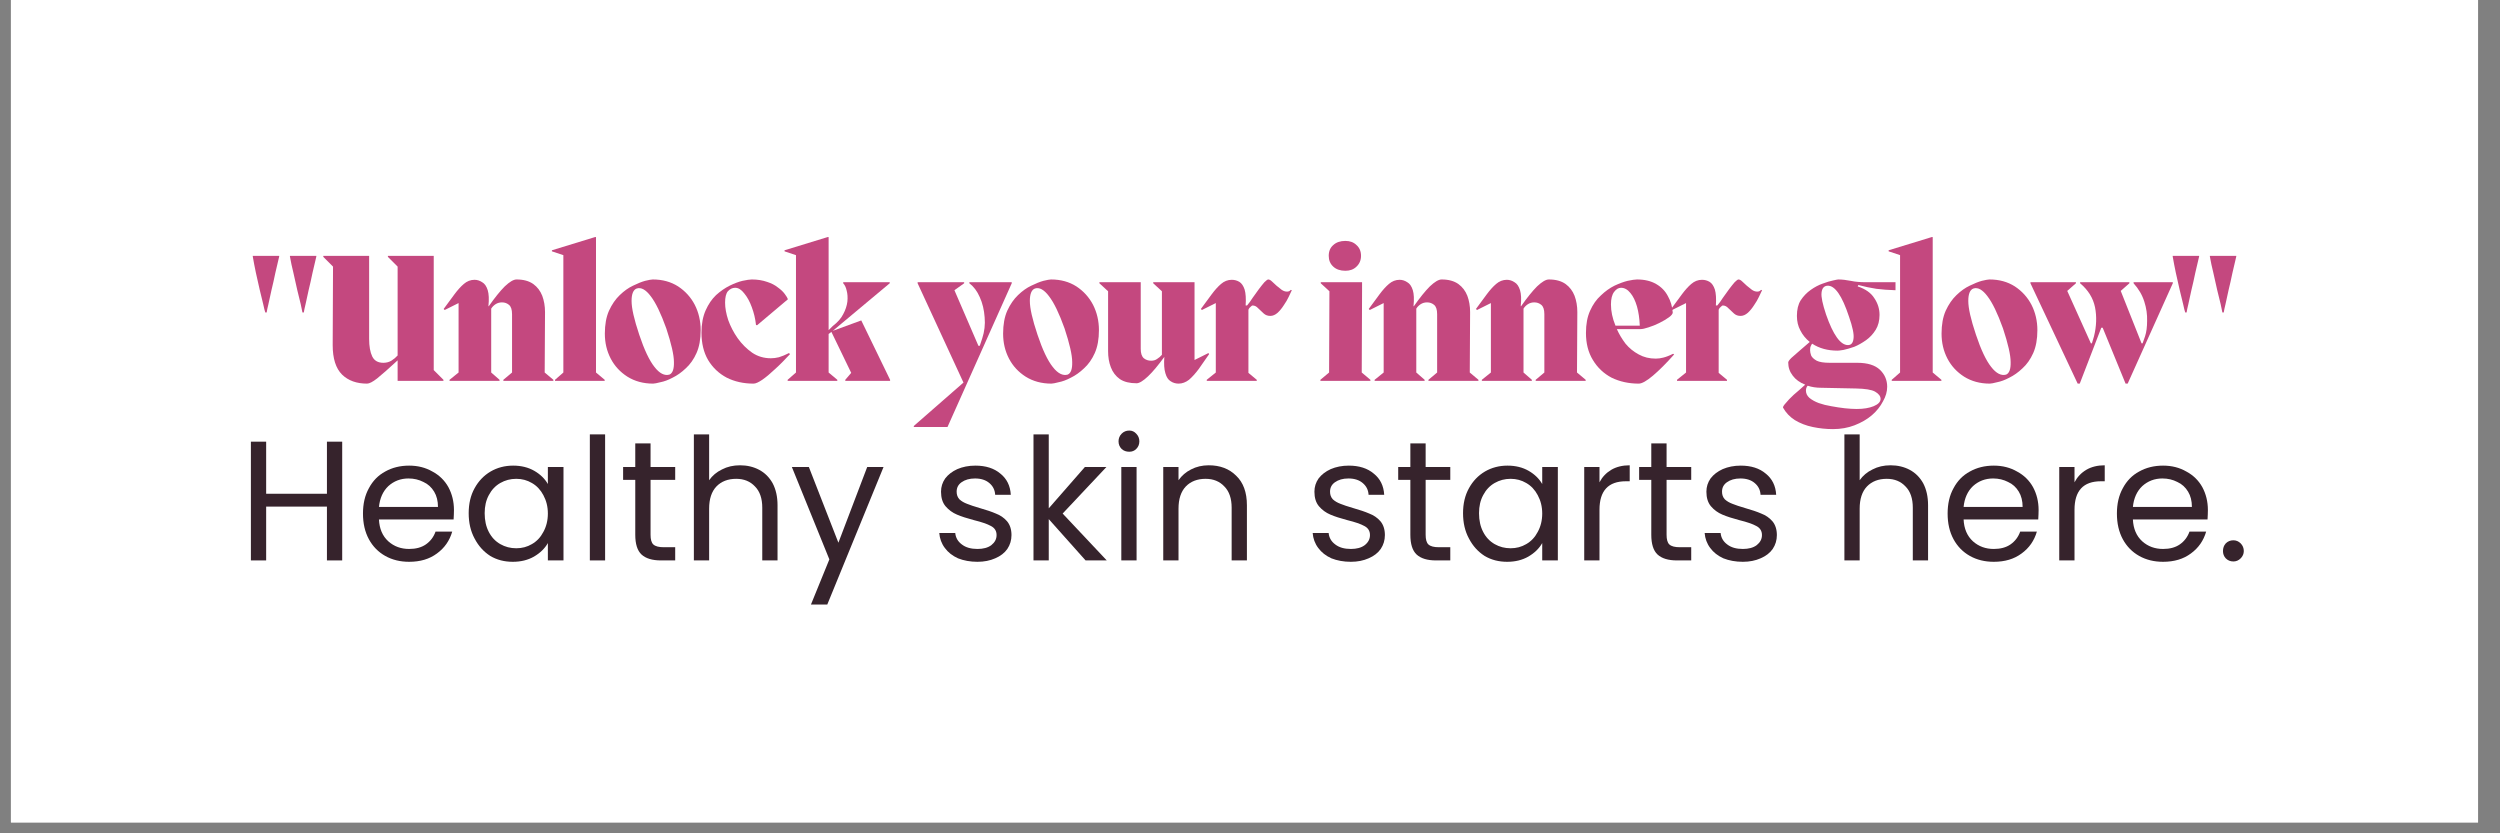<svg version="1.0" preserveAspectRatio="xMidYMid meet" height="50" viewBox="0 0 112.5 37.5" zoomAndPan="magnify" width="150" xmlns:xlink="http://www.w3.org/1999/xlink" xmlns="http://www.w3.org/2000/svg"><rect x="0" y="0" width="112.5" height="37.5" fill="#808080" stroke="none"/><defs><g></g><clipPath id="012cb79c10"><path clip-rule="nonzero" d="M 0.492 0 L 111.512 0 L 111.512 37.008 L 0.492 37.008 Z M 0.492 0"></path></clipPath></defs><g clip-path="url(#012cb79c10)"><path fill-rule="nonzero" fill-opacity="1" d="M 0.492 0 L 111.512 0 L 111.512 37.008 L 0.492 37.008 Z M 0.492 0" fill="#ffffff"></path><path fill-rule="nonzero" fill-opacity="1" d="M 0.492 0 L 111.512 0 L 111.512 37.008 L 0.492 37.008 Z M 0.492 0" fill="#ffffff"></path></g><g fill-opacity="1" fill="#36232c"><g transform="translate(10.696, 25.219)"><g><path d="M 4.703 -5.344 L 4.703 0 L 4.016 0 L 4.016 -2.422 L 1.281 -2.422 L 1.281 0 L 0.594 0 L 0.594 -5.344 L 1.281 -5.344 L 1.281 -3 L 4.016 -3 L 4.016 -5.344 Z M 4.703 -5.344"></path></g></g></g><g fill-opacity="1" fill="#36232c"><g transform="translate(16.006, 25.219)"><g><path d="M 4.422 -2.266 C 4.422 -2.129 4.414 -1.988 4.406 -1.844 L 1.047 -1.844 C 1.066 -1.426 1.207 -1.098 1.469 -0.859 C 1.727 -0.629 2.039 -0.516 2.406 -0.516 C 2.707 -0.516 2.957 -0.582 3.156 -0.719 C 3.363 -0.863 3.508 -1.055 3.594 -1.297 L 4.344 -1.297 C 4.227 -0.891 4 -0.562 3.656 -0.312 C 3.32 -0.062 2.906 0.062 2.406 0.062 C 2.008 0.062 1.648 -0.023 1.328 -0.203 C 1.016 -0.379 0.77 -0.629 0.594 -0.953 C 0.414 -1.285 0.328 -1.672 0.328 -2.109 C 0.328 -2.547 0.414 -2.926 0.594 -3.25 C 0.77 -3.582 1.016 -3.832 1.328 -4 C 1.641 -4.176 2 -4.266 2.406 -4.266 C 2.801 -4.266 3.148 -4.176 3.453 -4 C 3.766 -3.832 4.004 -3.598 4.172 -3.297 C 4.336 -2.992 4.422 -2.648 4.422 -2.266 Z M 3.703 -2.406 C 3.703 -2.676 3.645 -2.906 3.531 -3.094 C 3.414 -3.289 3.254 -3.438 3.047 -3.531 C 2.848 -3.633 2.625 -3.688 2.375 -3.688 C 2.02 -3.688 1.719 -3.57 1.469 -3.344 C 1.227 -3.113 1.086 -2.801 1.047 -2.406 Z M 3.703 -2.406"></path></g></g></g><g fill-opacity="1" fill="#36232c"><g transform="translate(20.763, 25.219)"><g><path d="M 0.328 -2.125 C 0.328 -2.551 0.414 -2.926 0.594 -3.25 C 0.77 -3.57 1.008 -3.82 1.312 -4 C 1.613 -4.176 1.953 -4.266 2.328 -4.266 C 2.691 -4.266 3.008 -4.188 3.281 -4.031 C 3.551 -3.875 3.754 -3.676 3.891 -3.438 L 3.891 -4.203 L 4.594 -4.203 L 4.594 0 L 3.891 0 L 3.891 -0.781 C 3.754 -0.539 3.547 -0.336 3.266 -0.172 C 2.992 -0.016 2.676 0.062 2.312 0.062 C 1.938 0.062 1.598 -0.023 1.297 -0.203 C 1.004 -0.391 0.77 -0.648 0.594 -0.984 C 0.414 -1.316 0.328 -1.695 0.328 -2.125 Z M 3.891 -2.109 C 3.891 -2.422 3.82 -2.695 3.688 -2.938 C 3.562 -3.176 3.391 -3.359 3.172 -3.484 C 2.961 -3.609 2.727 -3.672 2.469 -3.672 C 2.207 -3.672 1.969 -3.609 1.75 -3.484 C 1.531 -3.359 1.359 -3.176 1.234 -2.938 C 1.109 -2.707 1.047 -2.438 1.047 -2.125 C 1.047 -1.801 1.109 -1.52 1.234 -1.281 C 1.359 -1.039 1.531 -0.859 1.75 -0.734 C 1.969 -0.609 2.207 -0.547 2.469 -0.547 C 2.727 -0.547 2.961 -0.609 3.172 -0.734 C 3.391 -0.859 3.562 -1.039 3.688 -1.281 C 3.82 -1.52 3.891 -1.797 3.891 -2.109 Z M 3.891 -2.109"></path></g></g></g><g fill-opacity="1" fill="#36232c"><g transform="translate(25.949, 25.219)"><g><path d="M 1.281 -5.672 L 1.281 0 L 0.594 0 L 0.594 -5.672 Z M 1.281 -5.672"></path></g></g></g><g fill-opacity="1" fill="#36232c"><g transform="translate(27.837, 25.219)"><g><path d="M 1.438 -3.625 L 1.438 -1.156 C 1.438 -0.945 1.477 -0.801 1.562 -0.719 C 1.656 -0.633 1.812 -0.594 2.031 -0.594 L 2.547 -0.594 L 2.547 0 L 1.906 0 C 1.52 0 1.227 -0.086 1.031 -0.266 C 0.844 -0.441 0.75 -0.738 0.75 -1.156 L 0.75 -3.625 L 0.203 -3.625 L 0.203 -4.203 L 0.75 -4.203 L 0.75 -5.266 L 1.438 -5.266 L 1.438 -4.203 L 2.547 -4.203 L 2.547 -3.625 Z M 1.438 -3.625"></path></g></g></g><g fill-opacity="1" fill="#36232c"><g transform="translate(30.63, 25.219)"><g><path d="M 2.672 -4.281 C 2.992 -4.281 3.281 -4.211 3.531 -4.078 C 3.789 -3.941 3.992 -3.738 4.141 -3.469 C 4.285 -3.195 4.359 -2.867 4.359 -2.484 L 4.359 0 L 3.672 0 L 3.672 -2.375 C 3.672 -2.789 3.562 -3.109 3.344 -3.328 C 3.133 -3.555 2.852 -3.672 2.5 -3.672 C 2.125 -3.672 1.828 -3.555 1.609 -3.328 C 1.391 -3.098 1.281 -2.766 1.281 -2.328 L 1.281 0 L 0.594 0 L 0.594 -5.672 L 1.281 -5.672 L 1.281 -3.609 C 1.426 -3.816 1.617 -3.977 1.859 -4.094 C 2.098 -4.219 2.367 -4.281 2.672 -4.281 Z M 2.672 -4.281"></path></g></g></g><g fill-opacity="1" fill="#36232c"><g transform="translate(35.54, 25.219)"><g><path d="M 4.219 -4.203 L 1.688 1.984 L 0.953 1.984 L 1.781 -0.047 L 0.094 -4.203 L 0.859 -4.203 L 2.188 -0.797 L 3.484 -4.203 Z M 4.219 -4.203"></path></g></g></g><g fill-opacity="1" fill="#36232c"><g transform="translate(39.86, 25.219)"><g></g></g></g><g fill-opacity="1" fill="#36232c"><g transform="translate(41.908, 25.219)"><g><path d="M 2.078 0.062 C 1.754 0.062 1.461 0.008 1.203 -0.094 C 0.953 -0.207 0.754 -0.363 0.609 -0.562 C 0.461 -0.758 0.379 -0.984 0.359 -1.234 L 1.078 -1.234 C 1.098 -1.023 1.195 -0.852 1.375 -0.719 C 1.551 -0.582 1.785 -0.516 2.078 -0.516 C 2.336 -0.516 2.547 -0.57 2.703 -0.688 C 2.859 -0.812 2.938 -0.961 2.938 -1.141 C 2.938 -1.328 2.852 -1.461 2.688 -1.547 C 2.52 -1.641 2.266 -1.727 1.922 -1.812 C 1.609 -1.895 1.352 -1.977 1.156 -2.062 C 0.957 -2.145 0.785 -2.27 0.641 -2.438 C 0.504 -2.602 0.438 -2.82 0.438 -3.094 C 0.438 -3.312 0.5 -3.508 0.625 -3.688 C 0.758 -3.863 0.941 -4.004 1.172 -4.109 C 1.41 -4.211 1.68 -4.266 1.984 -4.266 C 2.453 -4.266 2.828 -4.145 3.109 -3.906 C 3.398 -3.676 3.555 -3.359 3.578 -2.953 L 2.875 -2.953 C 2.863 -3.172 2.773 -3.348 2.609 -3.484 C 2.453 -3.617 2.238 -3.688 1.969 -3.688 C 1.719 -3.688 1.516 -3.629 1.359 -3.516 C 1.211 -3.41 1.141 -3.27 1.141 -3.094 C 1.141 -2.957 1.18 -2.844 1.266 -2.75 C 1.359 -2.664 1.473 -2.598 1.609 -2.547 C 1.742 -2.492 1.93 -2.43 2.172 -2.359 C 2.473 -2.273 2.719 -2.191 2.906 -2.109 C 3.102 -2.035 3.27 -1.922 3.406 -1.766 C 3.539 -1.609 3.609 -1.398 3.609 -1.141 C 3.609 -0.91 3.547 -0.703 3.422 -0.516 C 3.297 -0.336 3.113 -0.195 2.875 -0.094 C 2.645 0.008 2.379 0.062 2.078 0.062 Z M 2.078 0.062"></path></g></g></g><g fill-opacity="1" fill="#36232c"><g transform="translate(45.913, 25.219)"><g><path d="M 2.938 0 L 1.281 -1.859 L 1.281 0 L 0.594 0 L 0.594 -5.672 L 1.281 -5.672 L 1.281 -2.344 L 2.906 -4.203 L 3.875 -4.203 L 1.906 -2.109 L 3.891 0 Z M 2.938 0"></path></g></g></g><g fill-opacity="1" fill="#36232c"><g transform="translate(49.865, 25.219)"><g><path d="M 0.953 -4.891 C 0.816 -4.891 0.703 -4.93 0.609 -5.016 C 0.516 -5.109 0.469 -5.223 0.469 -5.359 C 0.469 -5.492 0.516 -5.609 0.609 -5.703 C 0.703 -5.797 0.816 -5.844 0.953 -5.844 C 1.078 -5.844 1.18 -5.797 1.266 -5.703 C 1.359 -5.609 1.406 -5.492 1.406 -5.359 C 1.406 -5.223 1.359 -5.109 1.266 -5.016 C 1.18 -4.93 1.078 -4.891 0.953 -4.891 Z M 1.281 -4.203 L 1.281 0 L 0.594 0 L 0.594 -4.203 Z M 1.281 -4.203"></path></g></g></g><g fill-opacity="1" fill="#36232c"><g transform="translate(51.752, 25.219)"><g><path d="M 2.641 -4.281 C 3.148 -4.281 3.562 -4.125 3.875 -3.812 C 4.195 -3.508 4.359 -3.066 4.359 -2.484 L 4.359 0 L 3.672 0 L 3.672 -2.375 C 3.672 -2.789 3.562 -3.109 3.344 -3.328 C 3.133 -3.555 2.852 -3.672 2.5 -3.672 C 2.125 -3.672 1.828 -3.555 1.609 -3.328 C 1.391 -3.098 1.281 -2.766 1.281 -2.328 L 1.281 0 L 0.594 0 L 0.594 -4.203 L 1.281 -4.203 L 1.281 -3.609 C 1.426 -3.816 1.613 -3.977 1.844 -4.094 C 2.082 -4.219 2.348 -4.281 2.641 -4.281 Z M 2.641 -4.281"></path></g></g></g><g fill-opacity="1" fill="#36232c"><g transform="translate(56.663, 25.219)"><g></g></g></g><g fill-opacity="1" fill="#36232c"><g transform="translate(58.711, 25.219)"><g><path d="M 2.078 0.062 C 1.754 0.062 1.461 0.008 1.203 -0.094 C 0.953 -0.207 0.754 -0.363 0.609 -0.562 C 0.461 -0.758 0.379 -0.984 0.359 -1.234 L 1.078 -1.234 C 1.098 -1.023 1.195 -0.852 1.375 -0.719 C 1.551 -0.582 1.785 -0.516 2.078 -0.516 C 2.336 -0.516 2.547 -0.57 2.703 -0.688 C 2.859 -0.812 2.938 -0.961 2.938 -1.141 C 2.938 -1.328 2.852 -1.461 2.688 -1.547 C 2.52 -1.641 2.266 -1.727 1.922 -1.812 C 1.609 -1.895 1.352 -1.977 1.156 -2.062 C 0.957 -2.145 0.785 -2.27 0.641 -2.438 C 0.504 -2.602 0.438 -2.82 0.438 -3.094 C 0.438 -3.312 0.5 -3.508 0.625 -3.688 C 0.758 -3.863 0.941 -4.004 1.172 -4.109 C 1.41 -4.211 1.68 -4.266 1.984 -4.266 C 2.453 -4.266 2.828 -4.145 3.109 -3.906 C 3.398 -3.676 3.555 -3.359 3.578 -2.953 L 2.875 -2.953 C 2.863 -3.172 2.773 -3.348 2.609 -3.484 C 2.453 -3.617 2.238 -3.688 1.969 -3.688 C 1.719 -3.688 1.516 -3.629 1.359 -3.516 C 1.211 -3.41 1.141 -3.27 1.141 -3.094 C 1.141 -2.957 1.18 -2.844 1.266 -2.75 C 1.359 -2.664 1.473 -2.598 1.609 -2.547 C 1.742 -2.492 1.93 -2.43 2.172 -2.359 C 2.473 -2.273 2.719 -2.191 2.906 -2.109 C 3.102 -2.035 3.27 -1.922 3.406 -1.766 C 3.539 -1.609 3.609 -1.398 3.609 -1.141 C 3.609 -0.91 3.547 -0.703 3.422 -0.516 C 3.297 -0.336 3.113 -0.195 2.875 -0.094 C 2.645 0.008 2.379 0.062 2.078 0.062 Z M 2.078 0.062"></path></g></g></g><g fill-opacity="1" fill="#36232c"><g transform="translate(62.716, 25.219)"><g><path d="M 1.438 -3.625 L 1.438 -1.156 C 1.438 -0.945 1.477 -0.801 1.562 -0.719 C 1.656 -0.633 1.812 -0.594 2.031 -0.594 L 2.547 -0.594 L 2.547 0 L 1.906 0 C 1.52 0 1.227 -0.086 1.031 -0.266 C 0.844 -0.441 0.75 -0.738 0.75 -1.156 L 0.75 -3.625 L 0.203 -3.625 L 0.203 -4.203 L 0.75 -4.203 L 0.75 -5.266 L 1.438 -5.266 L 1.438 -4.203 L 2.547 -4.203 L 2.547 -3.625 Z M 1.438 -3.625"></path></g></g></g><g fill-opacity="1" fill="#36232c"><g transform="translate(65.509, 25.219)"><g><path d="M 0.328 -2.125 C 0.328 -2.551 0.414 -2.926 0.594 -3.25 C 0.77 -3.57 1.008 -3.82 1.312 -4 C 1.613 -4.176 1.953 -4.266 2.328 -4.266 C 2.691 -4.266 3.008 -4.188 3.281 -4.031 C 3.551 -3.875 3.754 -3.676 3.891 -3.438 L 3.891 -4.203 L 4.594 -4.203 L 4.594 0 L 3.891 0 L 3.891 -0.781 C 3.754 -0.539 3.547 -0.336 3.266 -0.172 C 2.992 -0.016 2.676 0.062 2.312 0.062 C 1.938 0.062 1.598 -0.023 1.297 -0.203 C 1.004 -0.391 0.77 -0.648 0.594 -0.984 C 0.414 -1.316 0.328 -1.695 0.328 -2.125 Z M 3.891 -2.109 C 3.891 -2.422 3.82 -2.695 3.688 -2.938 C 3.562 -3.176 3.391 -3.359 3.172 -3.484 C 2.961 -3.609 2.727 -3.672 2.469 -3.672 C 2.207 -3.672 1.969 -3.609 1.75 -3.484 C 1.531 -3.359 1.359 -3.176 1.234 -2.938 C 1.109 -2.707 1.047 -2.438 1.047 -2.125 C 1.047 -1.801 1.109 -1.52 1.234 -1.281 C 1.359 -1.039 1.531 -0.859 1.75 -0.734 C 1.969 -0.609 2.207 -0.547 2.469 -0.547 C 2.727 -0.547 2.961 -0.609 3.172 -0.734 C 3.391 -0.859 3.562 -1.039 3.688 -1.281 C 3.82 -1.52 3.891 -1.797 3.891 -2.109 Z M 3.891 -2.109"></path></g></g></g><g fill-opacity="1" fill="#36232c"><g transform="translate(70.696, 25.219)"><g><path d="M 1.281 -3.516 C 1.406 -3.754 1.582 -3.941 1.812 -4.078 C 2.039 -4.211 2.316 -4.281 2.641 -4.281 L 2.641 -3.562 L 2.469 -3.562 C 1.676 -3.562 1.281 -3.133 1.281 -2.281 L 1.281 0 L 0.594 0 L 0.594 -4.203 L 1.281 -4.203 Z M 1.281 -3.516"></path></g></g></g><g fill-opacity="1" fill="#36232c"><g transform="translate(73.558, 25.219)"><g><path d="M 1.438 -3.625 L 1.438 -1.156 C 1.438 -0.945 1.477 -0.801 1.562 -0.719 C 1.656 -0.633 1.812 -0.594 2.031 -0.594 L 2.547 -0.594 L 2.547 0 L 1.906 0 C 1.52 0 1.227 -0.086 1.031 -0.266 C 0.844 -0.441 0.75 -0.738 0.75 -1.156 L 0.75 -3.625 L 0.203 -3.625 L 0.203 -4.203 L 0.75 -4.203 L 0.75 -5.266 L 1.438 -5.266 L 1.438 -4.203 L 2.547 -4.203 L 2.547 -3.625 Z M 1.438 -3.625"></path></g></g></g><g fill-opacity="1" fill="#36232c"><g transform="translate(76.35, 25.219)"><g><path d="M 2.078 0.062 C 1.754 0.062 1.461 0.008 1.203 -0.094 C 0.953 -0.207 0.754 -0.363 0.609 -0.562 C 0.461 -0.758 0.379 -0.984 0.359 -1.234 L 1.078 -1.234 C 1.098 -1.023 1.195 -0.852 1.375 -0.719 C 1.551 -0.582 1.785 -0.516 2.078 -0.516 C 2.336 -0.516 2.547 -0.57 2.703 -0.688 C 2.859 -0.812 2.938 -0.961 2.938 -1.141 C 2.938 -1.328 2.852 -1.461 2.688 -1.547 C 2.52 -1.641 2.266 -1.727 1.922 -1.812 C 1.609 -1.895 1.352 -1.977 1.156 -2.062 C 0.957 -2.145 0.785 -2.27 0.641 -2.438 C 0.504 -2.602 0.438 -2.82 0.438 -3.094 C 0.438 -3.312 0.5 -3.508 0.625 -3.688 C 0.758 -3.863 0.941 -4.004 1.172 -4.109 C 1.41 -4.211 1.68 -4.266 1.984 -4.266 C 2.453 -4.266 2.828 -4.145 3.109 -3.906 C 3.398 -3.676 3.555 -3.359 3.578 -2.953 L 2.875 -2.953 C 2.863 -3.172 2.773 -3.348 2.609 -3.484 C 2.453 -3.617 2.238 -3.688 1.969 -3.688 C 1.719 -3.688 1.516 -3.629 1.359 -3.516 C 1.211 -3.41 1.141 -3.27 1.141 -3.094 C 1.141 -2.957 1.18 -2.844 1.266 -2.75 C 1.359 -2.664 1.473 -2.598 1.609 -2.547 C 1.742 -2.492 1.93 -2.43 2.172 -2.359 C 2.473 -2.273 2.719 -2.191 2.906 -2.109 C 3.102 -2.035 3.27 -1.922 3.406 -1.766 C 3.539 -1.609 3.609 -1.398 3.609 -1.141 C 3.609 -0.91 3.547 -0.703 3.422 -0.516 C 3.297 -0.336 3.113 -0.195 2.875 -0.094 C 2.645 0.008 2.379 0.062 2.078 0.062 Z M 2.078 0.062"></path></g></g></g><g fill-opacity="1" fill="#36232c"><g transform="translate(80.356, 25.219)"><g></g></g></g><g fill-opacity="1" fill="#36232c"><g transform="translate(82.404, 25.219)"><g><path d="M 2.672 -4.281 C 2.992 -4.281 3.281 -4.211 3.531 -4.078 C 3.789 -3.941 3.992 -3.738 4.141 -3.469 C 4.285 -3.195 4.359 -2.867 4.359 -2.484 L 4.359 0 L 3.672 0 L 3.672 -2.375 C 3.672 -2.789 3.562 -3.109 3.344 -3.328 C 3.133 -3.555 2.852 -3.672 2.5 -3.672 C 2.125 -3.672 1.828 -3.555 1.609 -3.328 C 1.391 -3.098 1.281 -2.766 1.281 -2.328 L 1.281 0 L 0.594 0 L 0.594 -5.672 L 1.281 -5.672 L 1.281 -3.609 C 1.426 -3.816 1.617 -3.977 1.859 -4.094 C 2.098 -4.219 2.367 -4.281 2.672 -4.281 Z M 2.672 -4.281"></path></g></g></g><g fill-opacity="1" fill="#36232c"><g transform="translate(87.315, 25.219)"><g><path d="M 4.422 -2.266 C 4.422 -2.129 4.414 -1.988 4.406 -1.844 L 1.047 -1.844 C 1.066 -1.426 1.207 -1.098 1.469 -0.859 C 1.727 -0.629 2.039 -0.516 2.406 -0.516 C 2.707 -0.516 2.957 -0.582 3.156 -0.719 C 3.363 -0.863 3.508 -1.055 3.594 -1.297 L 4.344 -1.297 C 4.227 -0.891 4 -0.562 3.656 -0.312 C 3.32 -0.062 2.906 0.062 2.406 0.062 C 2.008 0.062 1.648 -0.023 1.328 -0.203 C 1.016 -0.379 0.77 -0.629 0.594 -0.953 C 0.414 -1.285 0.328 -1.672 0.328 -2.109 C 0.328 -2.547 0.414 -2.926 0.594 -3.25 C 0.77 -3.582 1.016 -3.832 1.328 -4 C 1.641 -4.176 2 -4.266 2.406 -4.266 C 2.801 -4.266 3.148 -4.176 3.453 -4 C 3.766 -3.832 4.004 -3.598 4.172 -3.297 C 4.336 -2.992 4.422 -2.648 4.422 -2.266 Z M 3.703 -2.406 C 3.703 -2.676 3.645 -2.906 3.531 -3.094 C 3.414 -3.289 3.254 -3.438 3.047 -3.531 C 2.848 -3.633 2.625 -3.688 2.375 -3.688 C 2.02 -3.688 1.719 -3.57 1.469 -3.344 C 1.227 -3.113 1.086 -2.801 1.047 -2.406 Z M 3.703 -2.406"></path></g></g></g><g fill-opacity="1" fill="#36232c"><g transform="translate(92.072, 25.219)"><g><path d="M 1.281 -3.516 C 1.406 -3.754 1.582 -3.941 1.812 -4.078 C 2.039 -4.211 2.316 -4.281 2.641 -4.281 L 2.641 -3.562 L 2.469 -3.562 C 1.676 -3.562 1.281 -3.133 1.281 -2.281 L 1.281 0 L 0.594 0 L 0.594 -4.203 L 1.281 -4.203 Z M 1.281 -3.516"></path></g></g></g><g fill-opacity="1" fill="#36232c"><g transform="translate(94.933, 25.219)"><g><path d="M 4.422 -2.266 C 4.422 -2.129 4.414 -1.988 4.406 -1.844 L 1.047 -1.844 C 1.066 -1.426 1.207 -1.098 1.469 -0.859 C 1.727 -0.629 2.039 -0.516 2.406 -0.516 C 2.707 -0.516 2.957 -0.582 3.156 -0.719 C 3.363 -0.863 3.508 -1.055 3.594 -1.297 L 4.344 -1.297 C 4.227 -0.891 4 -0.562 3.656 -0.312 C 3.32 -0.062 2.906 0.062 2.406 0.062 C 2.008 0.062 1.648 -0.023 1.328 -0.203 C 1.016 -0.379 0.77 -0.629 0.594 -0.953 C 0.414 -1.285 0.328 -1.672 0.328 -2.109 C 0.328 -2.547 0.414 -2.926 0.594 -3.25 C 0.77 -3.582 1.016 -3.832 1.328 -4 C 1.641 -4.176 2 -4.266 2.406 -4.266 C 2.801 -4.266 3.148 -4.176 3.453 -4 C 3.766 -3.832 4.004 -3.598 4.172 -3.297 C 4.336 -2.992 4.422 -2.648 4.422 -2.266 Z M 3.703 -2.406 C 3.703 -2.676 3.645 -2.906 3.531 -3.094 C 3.414 -3.289 3.254 -3.438 3.047 -3.531 C 2.848 -3.633 2.625 -3.688 2.375 -3.688 C 2.02 -3.688 1.719 -3.57 1.469 -3.344 C 1.227 -3.113 1.086 -2.801 1.047 -2.406 Z M 3.703 -2.406"></path></g></g></g><g fill-opacity="1" fill="#36232c"><g transform="translate(99.69, 25.219)"><g><path d="M 0.812 0.047 C 0.676 0.047 0.562 0 0.469 -0.094 C 0.383 -0.188 0.344 -0.297 0.344 -0.422 C 0.344 -0.555 0.383 -0.672 0.469 -0.766 C 0.562 -0.859 0.676 -0.906 0.812 -0.906 C 0.938 -0.906 1.047 -0.859 1.141 -0.766 C 1.234 -0.672 1.281 -0.555 1.281 -0.422 C 1.281 -0.297 1.234 -0.188 1.141 -0.094 C 1.047 0 0.938 0.047 0.812 0.047 Z M 0.812 0.047"></path></g></g></g><g fill-opacity="1" fill="#36232c"><g transform="translate(101.31, 25.219)"><g></g></g></g><g fill-opacity="1" fill="#c4487f"><g transform="translate(11.063, 17.138)"><g><path d="M 0.938 -3.078 L 0.875 -3.078 C 0.852 -3.141 0.82 -3.266 0.781 -3.453 C 0.738 -3.641 0.688 -3.852 0.625 -4.094 C 0.57 -4.344 0.516 -4.598 0.453 -4.859 C 0.398 -5.117 0.352 -5.363 0.312 -5.594 L 0.312 -5.625 L 1.5 -5.625 L 1.5 -5.594 C 1.445 -5.363 1.391 -5.117 1.328 -4.859 C 1.273 -4.598 1.219 -4.344 1.156 -4.094 C 1.102 -3.852 1.055 -3.641 1.016 -3.453 C 0.973 -3.273 0.945 -3.148 0.938 -3.078 Z M 2.609 -3.078 L 2.547 -3.078 C 2.535 -3.141 2.508 -3.266 2.469 -3.453 C 2.426 -3.641 2.375 -3.852 2.312 -4.094 C 2.258 -4.344 2.203 -4.598 2.141 -4.859 C 2.078 -5.117 2.023 -5.363 1.984 -5.594 L 1.984 -5.625 L 3.172 -5.625 L 3.172 -5.594 C 3.117 -5.363 3.062 -5.117 3 -4.859 C 2.945 -4.598 2.891 -4.344 2.828 -4.094 C 2.773 -3.852 2.727 -3.641 2.688 -3.453 C 2.645 -3.273 2.617 -3.148 2.609 -3.078 Z M 2.609 -3.078"></path></g></g></g><g fill-opacity="1" fill="#c4487f"><g transform="translate(14.377, 17.138)"><g><path d="M 5.141 -5.625 L 5.141 -0.484 L 5.578 -0.047 L 5.578 0 L 3.516 0 L 3.516 -0.922 C 3.109 -0.547 2.801 -0.273 2.594 -0.109 C 2.395 0.047 2.242 0.125 2.141 0.125 C 1.672 0.125 1.297 -0.008 1.016 -0.281 C 0.734 -0.562 0.594 -1.004 0.594 -1.609 L 0.609 -5.141 L 0.172 -5.578 L 0.172 -5.625 L 2.234 -5.625 L 2.234 -1.891 C 2.234 -1.555 2.281 -1.289 2.375 -1.094 C 2.469 -0.906 2.633 -0.812 2.875 -0.812 C 3.008 -0.812 3.129 -0.844 3.234 -0.906 C 3.336 -0.969 3.43 -1.047 3.516 -1.141 L 3.516 -5.141 L 3.078 -5.578 L 3.078 -5.625 Z M 5.141 -5.625"></path></g></g></g><g fill-opacity="1" fill="#c4487f"><g transform="translate(19.995, 17.138)"><g><path d="M 4.531 -3.094 L 4.516 -0.375 L 4.906 -0.047 L 4.906 0 L 2.656 0 L 2.656 -0.047 L 3.047 -0.375 L 3.047 -3 C 3.047 -3.207 3 -3.348 2.906 -3.422 C 2.82 -3.492 2.719 -3.531 2.594 -3.531 C 2.488 -3.531 2.395 -3.504 2.312 -3.453 C 2.227 -3.398 2.16 -3.332 2.109 -3.25 L 2.109 -0.375 L 2.484 -0.047 L 2.484 0 L 0.234 0 L 0.234 -0.047 L 0.641 -0.375 L 0.641 -3.5 L 0.016 -3.188 L -0.031 -3.234 C 0.145 -3.473 0.305 -3.691 0.453 -3.891 C 0.598 -4.086 0.738 -4.242 0.875 -4.359 C 1.02 -4.484 1.18 -4.547 1.359 -4.547 C 1.484 -4.547 1.598 -4.508 1.703 -4.438 C 1.816 -4.375 1.898 -4.254 1.953 -4.078 C 2.004 -3.91 2.016 -3.672 1.984 -3.359 L 2 -3.359 C 2.27 -3.742 2.508 -4.039 2.719 -4.25 C 2.938 -4.457 3.113 -4.562 3.25 -4.562 C 3.562 -4.562 3.812 -4.492 4 -4.359 C 4.188 -4.223 4.32 -4.047 4.406 -3.828 C 4.488 -3.609 4.531 -3.363 4.531 -3.094 Z M 4.531 -3.094"></path></g></g></g><g fill-opacity="1" fill="#c4487f"><g transform="translate(24.82, 17.138)"><g><path d="M 2 -0.375 L 2.391 -0.047 L 2.391 0 L 0.156 0 L 0.156 -0.047 L 0.531 -0.375 L 0.531 -5.656 L 0.016 -5.828 L 0.016 -5.875 L 1.953 -6.469 L 2 -6.469 Z M 2 -0.375"></path></g></g></g><g fill-opacity="1" fill="#c4487f"><g transform="translate(27.124, 17.138)"><g><path d="M 2.266 0.125 C 1.828 0.125 1.441 0.02 1.109 -0.188 C 0.785 -0.395 0.535 -0.664 0.359 -1 C 0.18 -1.344 0.094 -1.719 0.094 -2.125 C 0.094 -2.531 0.156 -2.875 0.281 -3.156 C 0.414 -3.445 0.578 -3.68 0.766 -3.859 C 0.961 -4.047 1.16 -4.188 1.359 -4.281 C 1.566 -4.383 1.75 -4.457 1.906 -4.5 C 2.07 -4.539 2.188 -4.562 2.25 -4.562 C 2.688 -4.562 3.066 -4.457 3.391 -4.25 C 3.711 -4.039 3.961 -3.766 4.141 -3.422 C 4.316 -3.078 4.406 -2.695 4.406 -2.281 C 4.406 -1.875 4.344 -1.531 4.219 -1.25 C 4.094 -0.969 3.93 -0.738 3.734 -0.562 C 3.547 -0.383 3.348 -0.242 3.141 -0.141 C 2.941 -0.035 2.758 0.031 2.594 0.062 C 2.438 0.102 2.328 0.125 2.266 0.125 Z M 3 -0.281 C 3.145 -0.344 3.211 -0.531 3.203 -0.844 C 3.203 -1.164 3.086 -1.672 2.859 -2.359 C 2.617 -3.035 2.383 -3.52 2.156 -3.812 C 1.938 -4.102 1.727 -4.219 1.531 -4.156 C 1.375 -4.102 1.297 -3.914 1.297 -3.594 C 1.297 -3.27 1.41 -2.766 1.641 -2.078 C 1.867 -1.398 2.098 -0.914 2.328 -0.625 C 2.555 -0.332 2.781 -0.219 3 -0.281 Z M 3 -0.281"></path></g></g></g><g fill-opacity="1" fill="#c4487f"><g transform="translate(31.473, 17.138)"><g><path d="M 2.438 0.125 C 1.988 0.125 1.586 0.035 1.234 -0.141 C 0.879 -0.328 0.598 -0.594 0.391 -0.938 C 0.191 -1.281 0.094 -1.691 0.094 -2.172 C 0.094 -2.555 0.156 -2.891 0.281 -3.172 C 0.406 -3.453 0.562 -3.68 0.75 -3.859 C 0.945 -4.035 1.148 -4.176 1.359 -4.281 C 1.566 -4.383 1.758 -4.457 1.938 -4.5 C 2.125 -4.539 2.266 -4.562 2.359 -4.562 C 2.617 -4.562 2.848 -4.523 3.047 -4.453 C 3.242 -4.391 3.406 -4.305 3.531 -4.203 C 3.664 -4.109 3.77 -4.008 3.844 -3.906 C 3.914 -3.812 3.961 -3.734 3.984 -3.672 L 2.594 -2.5 L 2.547 -2.516 C 2.516 -2.797 2.453 -3.062 2.359 -3.312 C 2.266 -3.57 2.148 -3.781 2.016 -3.938 C 1.891 -4.102 1.754 -4.188 1.609 -4.188 C 1.484 -4.188 1.375 -4.133 1.281 -4.031 C 1.195 -3.926 1.156 -3.754 1.156 -3.516 C 1.156 -3.285 1.203 -3.023 1.297 -2.734 C 1.398 -2.453 1.539 -2.18 1.719 -1.922 C 1.906 -1.66 2.125 -1.441 2.375 -1.266 C 2.625 -1.098 2.906 -1.016 3.219 -1.016 C 3.332 -1.016 3.453 -1.031 3.578 -1.062 C 3.711 -1.102 3.863 -1.164 4.031 -1.25 L 4.078 -1.203 C 3.836 -0.941 3.609 -0.711 3.391 -0.516 C 3.18 -0.316 2.992 -0.16 2.828 -0.047 C 2.66 0.066 2.531 0.125 2.438 0.125 Z M 2.438 0.125"></path></g></g></g><g fill-opacity="1" fill="#c4487f"><g transform="translate(35.288, 17.138)"><g><path d="M 2.188 -2.25 L 3.469 -2.719 L 4.766 -0.047 L 4.766 0 L 2.75 0 L 2.75 -0.047 L 3.016 -0.359 L 2.125 -2.203 L 2 -2.109 L 2 -0.375 L 2.391 -0.047 L 2.391 0 L 0.156 0 L 0.156 -0.047 L 0.531 -0.375 L 0.531 -5.656 L 0.016 -5.828 L 0.016 -5.875 L 1.953 -6.469 L 2 -6.469 L 2 -2.281 L 2.188 -2.469 C 2.406 -2.633 2.562 -2.812 2.656 -3 C 2.758 -3.188 2.82 -3.375 2.844 -3.562 C 2.863 -3.75 2.852 -3.914 2.812 -4.062 C 2.781 -4.207 2.727 -4.316 2.656 -4.391 L 2.656 -4.438 L 4.75 -4.438 L 4.75 -4.391 Z M 2.188 -2.25"></path></g></g></g><g fill-opacity="1" fill="#c4487f"><g transform="translate(39.904, 17.138)"><g></g></g></g><g fill-opacity="1" fill="#c4487f"><g transform="translate(41.34, 17.138)"><g><path d="M 2.281 -4.391 L 2.281 -4.438 L 4.188 -4.438 L 4.188 -4.391 L 1.297 2.078 L -0.219 2.078 L -0.219 2.031 L 2.016 0.078 L -0.047 -4.391 L -0.047 -4.438 L 2.047 -4.438 L 2.047 -4.391 L 1.609 -4.078 L 2.688 -1.578 L 2.75 -1.578 L 2.859 -1.906 C 2.961 -2.219 3 -2.535 2.969 -2.859 C 2.945 -3.191 2.875 -3.492 2.75 -3.766 C 2.633 -4.035 2.477 -4.242 2.281 -4.391 Z M 2.281 -4.391"></path></g></g></g><g fill-opacity="1" fill="#c4487f"><g transform="translate(45.046, 17.138)"><g><path d="M 2.266 0.125 C 1.828 0.125 1.441 0.02 1.109 -0.188 C 0.785 -0.395 0.535 -0.664 0.359 -1 C 0.18 -1.344 0.094 -1.719 0.094 -2.125 C 0.094 -2.531 0.156 -2.875 0.281 -3.156 C 0.414 -3.445 0.578 -3.68 0.766 -3.859 C 0.961 -4.047 1.16 -4.188 1.359 -4.281 C 1.566 -4.383 1.75 -4.457 1.906 -4.5 C 2.07 -4.539 2.188 -4.562 2.25 -4.562 C 2.688 -4.562 3.066 -4.457 3.391 -4.25 C 3.711 -4.039 3.961 -3.766 4.141 -3.422 C 4.316 -3.078 4.406 -2.695 4.406 -2.281 C 4.406 -1.875 4.344 -1.531 4.219 -1.25 C 4.094 -0.969 3.93 -0.738 3.734 -0.562 C 3.547 -0.383 3.348 -0.242 3.141 -0.141 C 2.941 -0.035 2.758 0.031 2.594 0.062 C 2.438 0.102 2.328 0.125 2.266 0.125 Z M 3 -0.281 C 3.145 -0.344 3.211 -0.531 3.203 -0.844 C 3.203 -1.164 3.086 -1.672 2.859 -2.359 C 2.617 -3.035 2.383 -3.52 2.156 -3.812 C 1.938 -4.102 1.727 -4.219 1.531 -4.156 C 1.375 -4.102 1.297 -3.914 1.297 -3.594 C 1.297 -3.27 1.41 -2.766 1.641 -2.078 C 1.867 -1.398 2.098 -0.914 2.328 -0.625 C 2.555 -0.332 2.781 -0.219 3 -0.281 Z M 3 -0.281"></path></g></g></g><g fill-opacity="1" fill="#c4487f"><g transform="translate(49.395, 17.138)"><g><path d="M 4.359 -0.938 L 4.984 -1.25 L 5.016 -1.203 C 4.848 -0.961 4.691 -0.738 4.547 -0.531 C 4.398 -0.332 4.254 -0.172 4.109 -0.047 C 3.961 0.066 3.805 0.125 3.641 0.125 C 3.504 0.125 3.383 0.086 3.281 0.016 C 3.176 -0.047 3.098 -0.164 3.047 -0.344 C 2.992 -0.52 2.977 -0.766 3 -1.078 C 2.727 -0.703 2.484 -0.41 2.266 -0.203 C 2.047 0.004 1.875 0.109 1.75 0.109 C 1.438 0.109 1.188 0.047 1 -0.078 C 0.812 -0.211 0.676 -0.391 0.594 -0.609 C 0.508 -0.828 0.469 -1.07 0.469 -1.344 L 0.469 -4.031 L 0.078 -4.391 L 0.078 -4.438 L 1.938 -4.438 L 1.938 -1.438 C 1.938 -1.238 1.984 -1.098 2.078 -1.016 C 2.172 -0.941 2.281 -0.906 2.406 -0.906 C 2.508 -0.906 2.598 -0.93 2.672 -0.984 C 2.754 -1.035 2.828 -1.098 2.891 -1.172 L 2.891 -4.031 L 2.5 -4.391 L 2.5 -4.438 L 4.359 -4.438 Z M 4.359 -0.938"></path></g></g></g><g fill-opacity="1" fill="#c4487f"><g transform="translate(54.07, 17.138)"><g><path d="M 4.016 -4.094 L 4.062 -4.078 C 4.031 -4.004 3.984 -3.906 3.922 -3.781 C 3.867 -3.664 3.797 -3.539 3.703 -3.406 C 3.617 -3.27 3.523 -3.156 3.422 -3.062 C 3.316 -2.969 3.207 -2.922 3.094 -2.922 C 2.977 -2.922 2.879 -2.957 2.797 -3.031 C 2.711 -3.113 2.629 -3.191 2.547 -3.266 C 2.473 -3.348 2.391 -3.391 2.297 -3.391 C 2.273 -3.391 2.242 -3.367 2.203 -3.328 C 2.16 -3.297 2.129 -3.254 2.109 -3.203 L 2.109 -0.359 L 2.484 -0.047 L 2.484 0 L 0.234 0 L 0.234 -0.047 L 0.641 -0.375 L 0.641 -3.5 L 0.016 -3.188 L -0.031 -3.234 C 0.145 -3.473 0.305 -3.691 0.453 -3.891 C 0.598 -4.086 0.738 -4.242 0.875 -4.359 C 1.02 -4.484 1.18 -4.547 1.359 -4.547 C 1.484 -4.547 1.598 -4.516 1.703 -4.453 C 1.805 -4.391 1.883 -4.273 1.938 -4.109 C 1.988 -3.941 2.004 -3.703 1.984 -3.391 L 2.047 -3.391 C 2.129 -3.484 2.211 -3.598 2.297 -3.734 C 2.391 -3.867 2.484 -4 2.578 -4.125 C 2.672 -4.25 2.754 -4.352 2.828 -4.438 C 2.91 -4.52 2.969 -4.562 3 -4.562 C 3.051 -4.562 3.109 -4.531 3.172 -4.469 C 3.234 -4.414 3.301 -4.352 3.375 -4.281 C 3.457 -4.219 3.535 -4.156 3.609 -4.094 C 3.691 -4.039 3.77 -4.016 3.844 -4.016 C 3.914 -4.016 3.973 -4.039 4.016 -4.094 Z M 4.016 -4.094"></path></g></g></g><g fill-opacity="1" fill="#c4487f"><g transform="translate(57.826, 17.138)"><g></g></g></g><g fill-opacity="1" fill="#c4487f"><g transform="translate(59.262, 17.138)"><g><path d="M 1.281 -4.953 C 1.051 -4.953 0.867 -5.016 0.734 -5.141 C 0.598 -5.266 0.531 -5.426 0.531 -5.625 C 0.531 -5.832 0.598 -5.992 0.734 -6.109 C 0.867 -6.234 1.051 -6.297 1.281 -6.297 C 1.488 -6.297 1.656 -6.234 1.781 -6.109 C 1.914 -5.992 1.984 -5.832 1.984 -5.625 C 1.984 -5.426 1.914 -5.266 1.781 -5.141 C 1.656 -5.016 1.488 -4.953 1.281 -4.953 Z M 0.547 -0.375 L 0.562 -4.031 L 0.172 -4.391 L 0.172 -4.438 L 2.031 -4.438 L 2.031 -4.031 L 2.016 -0.375 L 2.406 -0.047 L 2.406 0 L 0.156 0 L 0.156 -0.047 Z M 0.547 -0.375"></path></g></g></g><g fill-opacity="1" fill="#c4487f"><g transform="translate(61.624, 17.138)"><g><path d="M 4.531 -3.094 L 4.516 -0.375 L 4.906 -0.047 L 4.906 0 L 2.656 0 L 2.656 -0.047 L 3.047 -0.375 L 3.047 -3 C 3.047 -3.207 3 -3.348 2.906 -3.422 C 2.82 -3.492 2.719 -3.531 2.594 -3.531 C 2.488 -3.531 2.395 -3.504 2.312 -3.453 C 2.227 -3.398 2.16 -3.332 2.109 -3.25 L 2.109 -0.375 L 2.484 -0.047 L 2.484 0 L 0.234 0 L 0.234 -0.047 L 0.641 -0.375 L 0.641 -3.5 L 0.016 -3.188 L -0.031 -3.234 C 0.145 -3.473 0.305 -3.691 0.453 -3.891 C 0.598 -4.086 0.738 -4.242 0.875 -4.359 C 1.02 -4.484 1.18 -4.547 1.359 -4.547 C 1.484 -4.547 1.598 -4.508 1.703 -4.438 C 1.816 -4.375 1.898 -4.254 1.953 -4.078 C 2.004 -3.91 2.016 -3.672 1.984 -3.359 L 2 -3.359 C 2.27 -3.742 2.508 -4.039 2.719 -4.25 C 2.938 -4.457 3.113 -4.562 3.25 -4.562 C 3.562 -4.562 3.812 -4.492 4 -4.359 C 4.188 -4.223 4.32 -4.047 4.406 -3.828 C 4.488 -3.609 4.531 -3.363 4.531 -3.094 Z M 4.531 -3.094"></path></g></g></g><g fill-opacity="1" fill="#c4487f"><g transform="translate(66.449, 17.138)"><g><path d="M 4.531 -3.094 L 4.516 -0.375 L 4.906 -0.047 L 4.906 0 L 2.656 0 L 2.656 -0.047 L 3.047 -0.375 L 3.047 -3 C 3.047 -3.207 3 -3.348 2.906 -3.422 C 2.82 -3.492 2.719 -3.531 2.594 -3.531 C 2.488 -3.531 2.395 -3.504 2.312 -3.453 C 2.227 -3.398 2.16 -3.332 2.109 -3.25 L 2.109 -0.375 L 2.484 -0.047 L 2.484 0 L 0.234 0 L 0.234 -0.047 L 0.641 -0.375 L 0.641 -3.5 L 0.016 -3.188 L -0.031 -3.234 C 0.145 -3.473 0.305 -3.691 0.453 -3.891 C 0.598 -4.086 0.738 -4.242 0.875 -4.359 C 1.02 -4.484 1.18 -4.547 1.359 -4.547 C 1.484 -4.547 1.598 -4.508 1.703 -4.438 C 1.816 -4.375 1.898 -4.254 1.953 -4.078 C 2.004 -3.91 2.016 -3.672 1.984 -3.359 L 2 -3.359 C 2.27 -3.742 2.508 -4.039 2.719 -4.25 C 2.938 -4.457 3.113 -4.562 3.25 -4.562 C 3.562 -4.562 3.812 -4.492 4 -4.359 C 4.188 -4.223 4.32 -4.047 4.406 -3.828 C 4.488 -3.609 4.531 -3.363 4.531 -3.094 Z M 4.531 -3.094"></path></g></g></g><g fill-opacity="1" fill="#c4487f"><g transform="translate(71.274, 17.138)"><g><path d="M 4.016 -1.219 L 4.062 -1.188 C 3.707 -0.789 3.391 -0.473 3.109 -0.234 C 2.828 0.004 2.613 0.125 2.469 0.125 C 2.02 0.125 1.613 0.035 1.25 -0.141 C 0.895 -0.328 0.613 -0.594 0.406 -0.938 C 0.195 -1.281 0.094 -1.688 0.094 -2.156 C 0.094 -2.551 0.156 -2.883 0.281 -3.156 C 0.406 -3.438 0.566 -3.664 0.766 -3.844 C 0.961 -4.031 1.164 -4.176 1.375 -4.281 C 1.594 -4.383 1.789 -4.457 1.969 -4.5 C 2.156 -4.539 2.297 -4.562 2.391 -4.562 C 2.734 -4.562 3.02 -4.492 3.25 -4.359 C 3.488 -4.223 3.664 -4.039 3.781 -3.812 C 3.906 -3.594 3.977 -3.348 4 -3.078 C 4 -3.016 3.941 -2.941 3.828 -2.859 C 3.711 -2.773 3.57 -2.691 3.406 -2.609 C 3.238 -2.523 3.07 -2.457 2.906 -2.406 C 2.75 -2.352 2.629 -2.328 2.547 -2.328 L 1.484 -2.328 C 1.586 -2.098 1.719 -1.879 1.875 -1.672 C 2.039 -1.473 2.238 -1.312 2.469 -1.188 C 2.695 -1.062 2.953 -1 3.234 -1 C 3.348 -1 3.461 -1.016 3.578 -1.047 C 3.703 -1.078 3.848 -1.133 4.016 -1.219 Z M 1.672 -4.188 C 1.555 -4.188 1.453 -4.125 1.359 -4 C 1.266 -3.875 1.219 -3.688 1.219 -3.438 C 1.219 -3.133 1.285 -2.816 1.422 -2.484 L 2.516 -2.484 C 2.504 -2.805 2.461 -3.094 2.391 -3.344 C 2.316 -3.602 2.219 -3.805 2.094 -3.953 C 1.969 -4.109 1.828 -4.188 1.672 -4.188 Z M 1.672 -4.188"></path></g></g></g><g fill-opacity="1" fill="#c4487f"><g transform="translate(75.231, 17.138)"><g><path d="M 4.016 -4.094 L 4.062 -4.078 C 4.031 -4.004 3.984 -3.906 3.922 -3.781 C 3.867 -3.664 3.797 -3.539 3.703 -3.406 C 3.617 -3.27 3.523 -3.156 3.422 -3.062 C 3.316 -2.969 3.207 -2.922 3.094 -2.922 C 2.977 -2.922 2.879 -2.957 2.797 -3.031 C 2.711 -3.113 2.629 -3.191 2.547 -3.266 C 2.473 -3.348 2.391 -3.391 2.297 -3.391 C 2.273 -3.391 2.242 -3.367 2.203 -3.328 C 2.16 -3.297 2.129 -3.254 2.109 -3.203 L 2.109 -0.359 L 2.484 -0.047 L 2.484 0 L 0.234 0 L 0.234 -0.047 L 0.641 -0.375 L 0.641 -3.5 L 0.016 -3.188 L -0.031 -3.234 C 0.145 -3.473 0.305 -3.691 0.453 -3.891 C 0.598 -4.086 0.738 -4.242 0.875 -4.359 C 1.02 -4.484 1.18 -4.547 1.359 -4.547 C 1.484 -4.547 1.598 -4.516 1.703 -4.453 C 1.805 -4.391 1.883 -4.273 1.938 -4.109 C 1.988 -3.941 2.004 -3.703 1.984 -3.391 L 2.047 -3.391 C 2.129 -3.484 2.211 -3.598 2.297 -3.734 C 2.391 -3.867 2.484 -4 2.578 -4.125 C 2.672 -4.25 2.754 -4.352 2.828 -4.438 C 2.91 -4.52 2.969 -4.562 3 -4.562 C 3.051 -4.562 3.109 -4.531 3.172 -4.469 C 3.234 -4.414 3.301 -4.352 3.375 -4.281 C 3.457 -4.219 3.535 -4.156 3.609 -4.094 C 3.691 -4.039 3.77 -4.016 3.844 -4.016 C 3.914 -4.016 3.973 -4.039 4.016 -4.094 Z M 4.016 -4.094"></path></g></g></g><g fill-opacity="1" fill="#c4487f"><g transform="translate(78.987, 17.138)"><g></g></g></g><g fill-opacity="1" fill="#c4487f"><g transform="translate(80.423, 17.138)"><g><path d="M 4.875 -4.438 L 4.875 -4.078 C 4.562 -4.086 4.273 -4.109 4.016 -4.141 C 3.754 -4.18 3.484 -4.238 3.203 -4.312 L 3.172 -4.25 C 3.523 -4.133 3.773 -3.957 3.922 -3.719 C 4.078 -3.488 4.156 -3.238 4.156 -2.969 C 4.156 -2.707 4.098 -2.484 3.984 -2.297 C 3.867 -2.109 3.723 -1.953 3.547 -1.828 C 3.367 -1.703 3.191 -1.602 3.016 -1.531 C 2.836 -1.469 2.676 -1.422 2.531 -1.391 C 2.395 -1.367 2.305 -1.359 2.266 -1.359 C 1.828 -1.359 1.445 -1.461 1.125 -1.672 C 1.102 -1.648 1.082 -1.613 1.062 -1.562 C 1.039 -1.52 1.031 -1.457 1.031 -1.375 C 1.031 -1.312 1.047 -1.234 1.078 -1.141 C 1.117 -1.055 1.203 -0.977 1.328 -0.906 C 1.453 -0.844 1.648 -0.812 1.922 -0.812 L 3.156 -0.812 C 3.613 -0.812 3.953 -0.707 4.172 -0.5 C 4.391 -0.289 4.5 -0.035 4.5 0.266 C 4.5 0.484 4.438 0.703 4.312 0.922 C 4.195 1.148 4.031 1.359 3.812 1.547 C 3.594 1.734 3.332 1.883 3.031 2 C 2.738 2.113 2.414 2.172 2.062 2.172 C 1.758 2.172 1.457 2.141 1.156 2.078 C 0.852 2.016 0.582 1.91 0.344 1.766 C 0.113 1.617 -0.062 1.43 -0.188 1.203 C -0.195 1.172 -0.156 1.102 -0.062 1 C 0.02 0.895 0.141 0.77 0.297 0.625 C 0.461 0.488 0.633 0.336 0.812 0.172 C 0.57 0.078 0.383 -0.055 0.25 -0.234 C 0.113 -0.41 0.047 -0.609 0.047 -0.828 C 0.047 -0.867 0.094 -0.938 0.188 -1.031 C 0.289 -1.125 0.414 -1.234 0.562 -1.359 C 0.719 -1.492 0.867 -1.625 1.016 -1.75 C 0.836 -1.895 0.695 -2.066 0.594 -2.266 C 0.488 -2.461 0.438 -2.68 0.438 -2.922 C 0.438 -3.203 0.492 -3.438 0.609 -3.625 C 0.734 -3.812 0.883 -3.969 1.062 -4.094 C 1.238 -4.219 1.414 -4.312 1.594 -4.375 C 1.781 -4.445 1.938 -4.492 2.062 -4.516 C 2.195 -4.547 2.273 -4.562 2.297 -4.562 C 2.473 -4.562 2.66 -4.539 2.859 -4.5 C 3.055 -4.457 3.285 -4.438 3.547 -4.438 Z M 2.734 -1.609 C 2.879 -1.609 2.961 -1.703 2.984 -1.891 C 3.016 -2.086 2.945 -2.422 2.781 -2.891 C 2.469 -3.836 2.145 -4.301 1.812 -4.281 C 1.656 -4.27 1.566 -4.164 1.547 -3.969 C 1.523 -3.781 1.594 -3.453 1.75 -2.984 C 2.07 -2.066 2.398 -1.609 2.734 -1.609 Z M 3.094 0.344 L 1.531 0.312 C 1.312 0.312 1.109 0.281 0.922 0.219 C 0.867 0.281 0.844 0.352 0.844 0.438 C 0.844 0.562 0.895 0.672 1 0.766 C 1.113 0.859 1.254 0.938 1.422 1 C 1.598 1.062 1.785 1.109 1.984 1.141 C 2.191 1.18 2.395 1.211 2.594 1.234 C 2.789 1.254 2.969 1.266 3.125 1.266 C 3.438 1.266 3.691 1.223 3.891 1.141 C 4.098 1.055 4.203 0.945 4.203 0.812 C 4.203 0.688 4.117 0.578 3.953 0.484 C 3.797 0.398 3.508 0.352 3.094 0.344 Z M 3.094 0.344"></path></g></g></g><g fill-opacity="1" fill="#c4487f"><g transform="translate(84.972, 17.138)"><g><path d="M 2 -0.375 L 2.391 -0.047 L 2.391 0 L 0.156 0 L 0.156 -0.047 L 0.531 -0.375 L 0.531 -5.656 L 0.016 -5.828 L 0.016 -5.875 L 1.953 -6.469 L 2 -6.469 Z M 2 -0.375"></path></g></g></g><g fill-opacity="1" fill="#c4487f"><g transform="translate(87.276, 17.138)"><g><path d="M 2.266 0.125 C 1.828 0.125 1.441 0.02 1.109 -0.188 C 0.785 -0.395 0.535 -0.664 0.359 -1 C 0.18 -1.344 0.094 -1.719 0.094 -2.125 C 0.094 -2.531 0.156 -2.875 0.281 -3.156 C 0.414 -3.445 0.578 -3.68 0.766 -3.859 C 0.961 -4.047 1.16 -4.188 1.359 -4.281 C 1.566 -4.383 1.75 -4.457 1.906 -4.5 C 2.07 -4.539 2.188 -4.562 2.25 -4.562 C 2.688 -4.562 3.066 -4.457 3.391 -4.25 C 3.711 -4.039 3.961 -3.766 4.141 -3.422 C 4.316 -3.078 4.406 -2.695 4.406 -2.281 C 4.406 -1.875 4.344 -1.531 4.219 -1.25 C 4.094 -0.969 3.93 -0.738 3.734 -0.562 C 3.547 -0.383 3.348 -0.242 3.141 -0.141 C 2.941 -0.035 2.758 0.031 2.594 0.062 C 2.438 0.102 2.328 0.125 2.266 0.125 Z M 3 -0.281 C 3.145 -0.344 3.211 -0.531 3.203 -0.844 C 3.203 -1.164 3.086 -1.672 2.859 -2.359 C 2.617 -3.035 2.383 -3.52 2.156 -3.812 C 1.938 -4.102 1.727 -4.219 1.531 -4.156 C 1.375 -4.102 1.297 -3.914 1.297 -3.594 C 1.297 -3.27 1.41 -2.766 1.641 -2.078 C 1.867 -1.398 2.098 -0.914 2.328 -0.625 C 2.555 -0.332 2.781 -0.219 3 -0.281 Z M 3 -0.281"></path></g></g></g><g fill-opacity="1" fill="#c4487f"><g transform="translate(91.417, 17.138)"><g><path d="M 4.594 -4.391 L 4.594 -4.438 L 6.359 -4.438 L 6.359 -4.391 L 4.328 0.125 L 4.234 0.125 L 3.203 -2.391 L 3.141 -2.391 L 2.172 0.125 L 2.078 0.125 L -0.047 -4.391 L -0.047 -4.438 L 2 -4.438 L 2 -4.391 L 1.609 -4.047 L 2.672 -1.688 L 2.719 -1.688 L 2.812 -2 C 2.926 -2.457 2.941 -2.895 2.859 -3.312 C 2.773 -3.727 2.551 -4.086 2.188 -4.391 L 2.188 -4.438 L 4.406 -4.438 L 4.406 -4.391 L 4.016 -4.047 L 4.953 -1.688 L 5 -1.688 L 5.109 -2 C 5.172 -2.188 5.203 -2.422 5.203 -2.703 C 5.211 -2.984 5.172 -3.27 5.078 -3.562 C 4.984 -3.863 4.82 -4.141 4.594 -4.391 Z M 4.594 -4.391"></path></g></g></g><g fill-opacity="1" fill="#c4487f"><g transform="translate(97.46, 17.138)"><g><path d="M 0.938 -3.078 L 0.875 -3.078 C 0.852 -3.141 0.82 -3.266 0.781 -3.453 C 0.738 -3.641 0.688 -3.852 0.625 -4.094 C 0.57 -4.344 0.516 -4.598 0.453 -4.859 C 0.398 -5.117 0.352 -5.363 0.312 -5.594 L 0.312 -5.625 L 1.5 -5.625 L 1.5 -5.594 C 1.445 -5.363 1.391 -5.117 1.328 -4.859 C 1.273 -4.598 1.219 -4.344 1.156 -4.094 C 1.102 -3.852 1.055 -3.641 1.016 -3.453 C 0.973 -3.273 0.945 -3.148 0.938 -3.078 Z M 2.609 -3.078 L 2.547 -3.078 C 2.535 -3.141 2.508 -3.266 2.469 -3.453 C 2.426 -3.641 2.375 -3.852 2.312 -4.094 C 2.258 -4.344 2.203 -4.598 2.141 -4.859 C 2.078 -5.117 2.023 -5.363 1.984 -5.594 L 1.984 -5.625 L 3.172 -5.625 L 3.172 -5.594 C 3.117 -5.363 3.062 -5.117 3 -4.859 C 2.945 -4.598 2.891 -4.344 2.828 -4.094 C 2.773 -3.852 2.727 -3.641 2.688 -3.453 C 2.645 -3.273 2.617 -3.148 2.609 -3.078 Z M 2.609 -3.078"></path></g></g></g><g fill-opacity="1" fill="#c4487f"><g transform="translate(100.775, 17.138)"><g></g></g></g></svg>